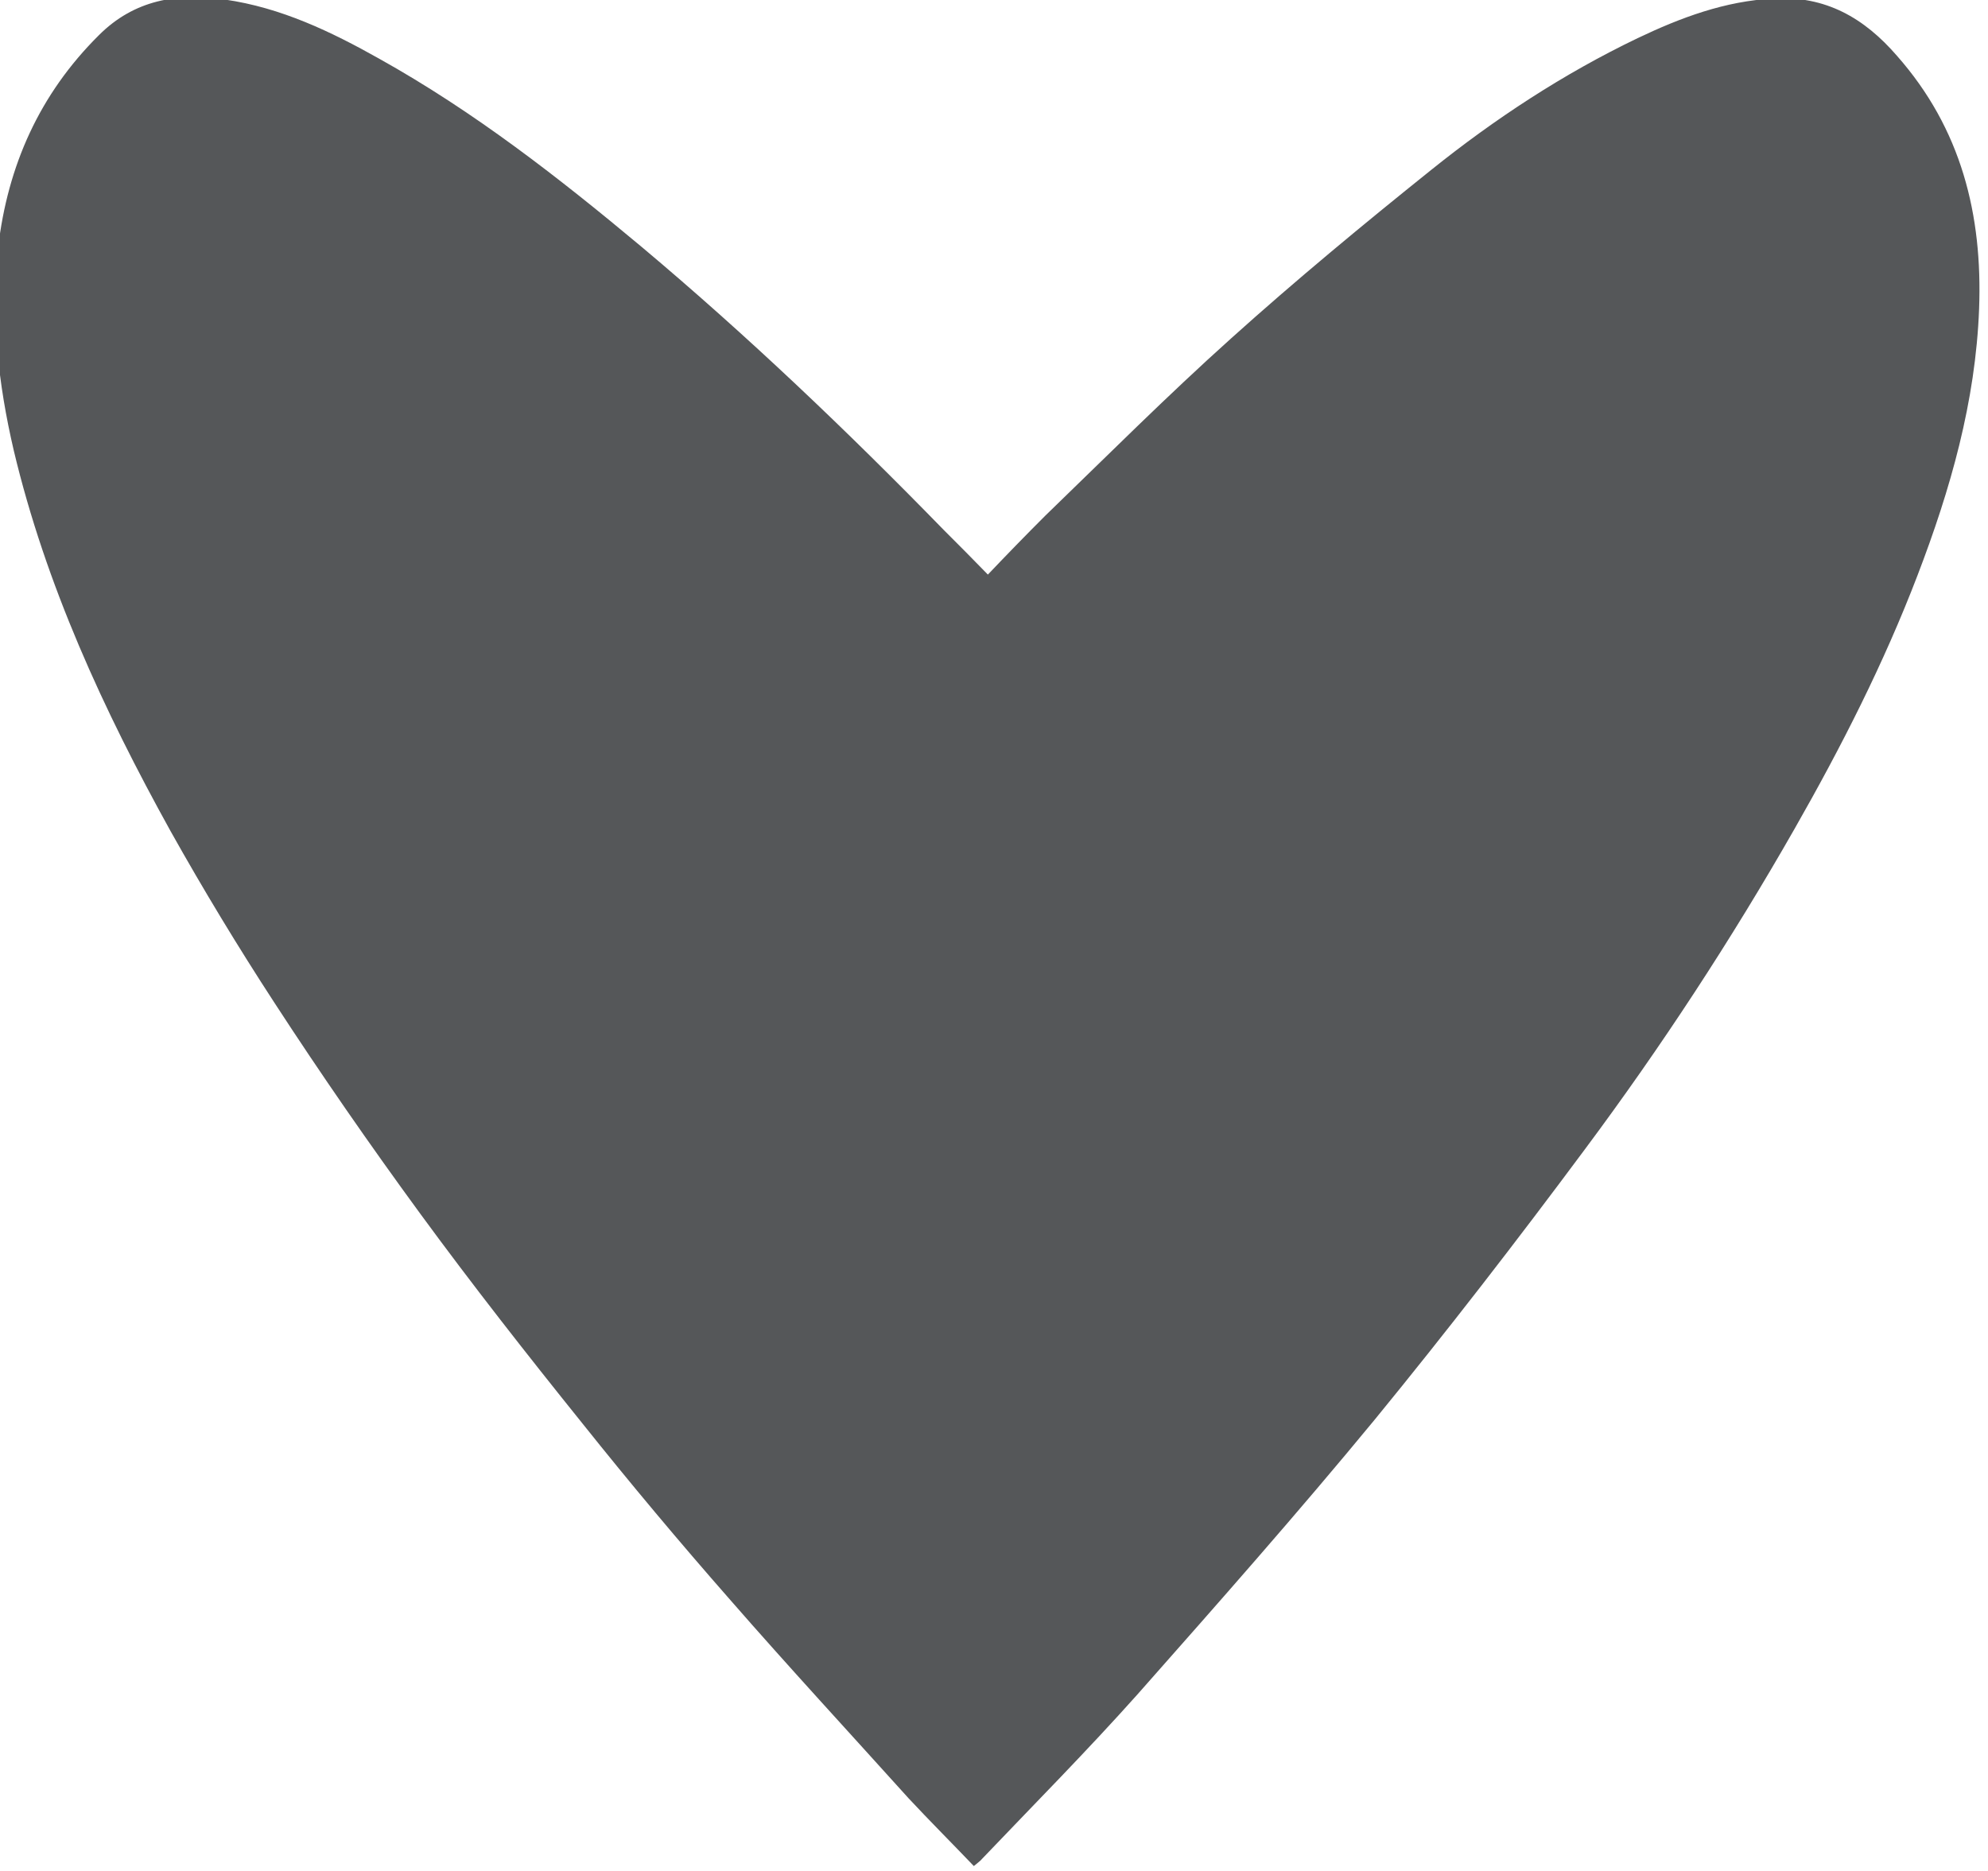 <?xml version="1.0" encoding="UTF-8" standalone="no"?>
<!-- Creator: CorelDRAW X7 -->

<svg
   xmlns:dc="http://purl.org/dc/elements/1.1/"
   xmlns:cc="http://creativecommons.org/ns#"
   xmlns:rdf="http://www.w3.org/1999/02/22-rdf-syntax-ns#"
   xmlns:svg="http://www.w3.org/2000/svg"
   xmlns="http://www.w3.org/2000/svg"
   xmlns:sodipodi="http://sodipodi.sourceforge.net/DTD/sodipodi-0.dtd"
   xmlns:inkscape="http://www.inkscape.org/namespaces/inkscape"
   xml:space="preserve"
   width="17"
   height="16"
   version="1.1"
   style="fill-rule:evenodd"
   viewBox="0 0 479.778 451.556"
   id="svg2"
   inkscape:version="0.48.3.1 r9886"
   sodipodi:docname="heart2.svg"><sodipodi:namedview
   pagecolor="#ffffff"
   bordercolor="#666666"
   borderopacity="1"
   objecttolerance="10"
   gridtolerance="10"
   guidetolerance="10"
   inkscape:pageopacity="0"
   inkscape:pageshadow="2"
   inkscape:window-width="1070"
   inkscape:window-height="595"
   id="namedview15"
   showgrid="false"
   inkscape:zoom="0.47574604"
   inkscape:cx="-219.65501"
   inkscape:cy="248.03149"
   inkscape:window-x="0"
   inkscape:window-y="39"
   inkscape:window-maximized="0"
   inkscape:current-layer="svg2" />
 <defs
   id="defs4">
  <style
   type="text/css"
   id="style6">
   
    .fil0 {fill:#555759;fill-rule:nonzero}
   
  </style>
 </defs>
 <g
   id="Слой_x0020_1"
   transform="matrix(0.121,0,0,0.121,-608.709,-622.171)">
  <g
   id="_1020398160">
   <g
   id="g11">
    <path
   class="fil0"
   d="m 8814,5253 c -65,-75 -142,-120 -246,-114 -97,5 -185,38 -271,79 -148,71 -285,161 -412,263 -136,109 -270,220 -399,336 -127,114 -248,235 -371,354 -38,38 -76,77 -114,117 -30,-31 -59,-60 -88,-89 -192,-197 -391,-387 -603,-565 -164,-137 -333,-269 -523,-375 -96,-54 -196,-102 -308,-118 -95,-14 -181,1 -251,71 -119,118 -182,261 -201,423 -15,137 0,272 31,405 64,269 179,518 313,760 65,116 134,230 207,342 93,143 190,283 291,421 104,142 213,281 324,419 95,119 193,236 294,351 116,133 237,264 356,396 42,45 86,89 130,135 7,-6 13,-10 17,-15 104,-109 209,-215 309,-327 160,-181 320,-362 474,-549 144,-176 283,-356 419,-539 152,-204 292,-418 418,-639 93,-163 178,-330 245,-505 66,-172 116,-347 123,-532 7,-187 -35,-359 -164,-505 z"
   id="path13"
   inkscape:connector-curvature="0"
   style="fill:#555759;fill-rule:nonzero" />
   </g>
  </g>
 </g>
</svg>